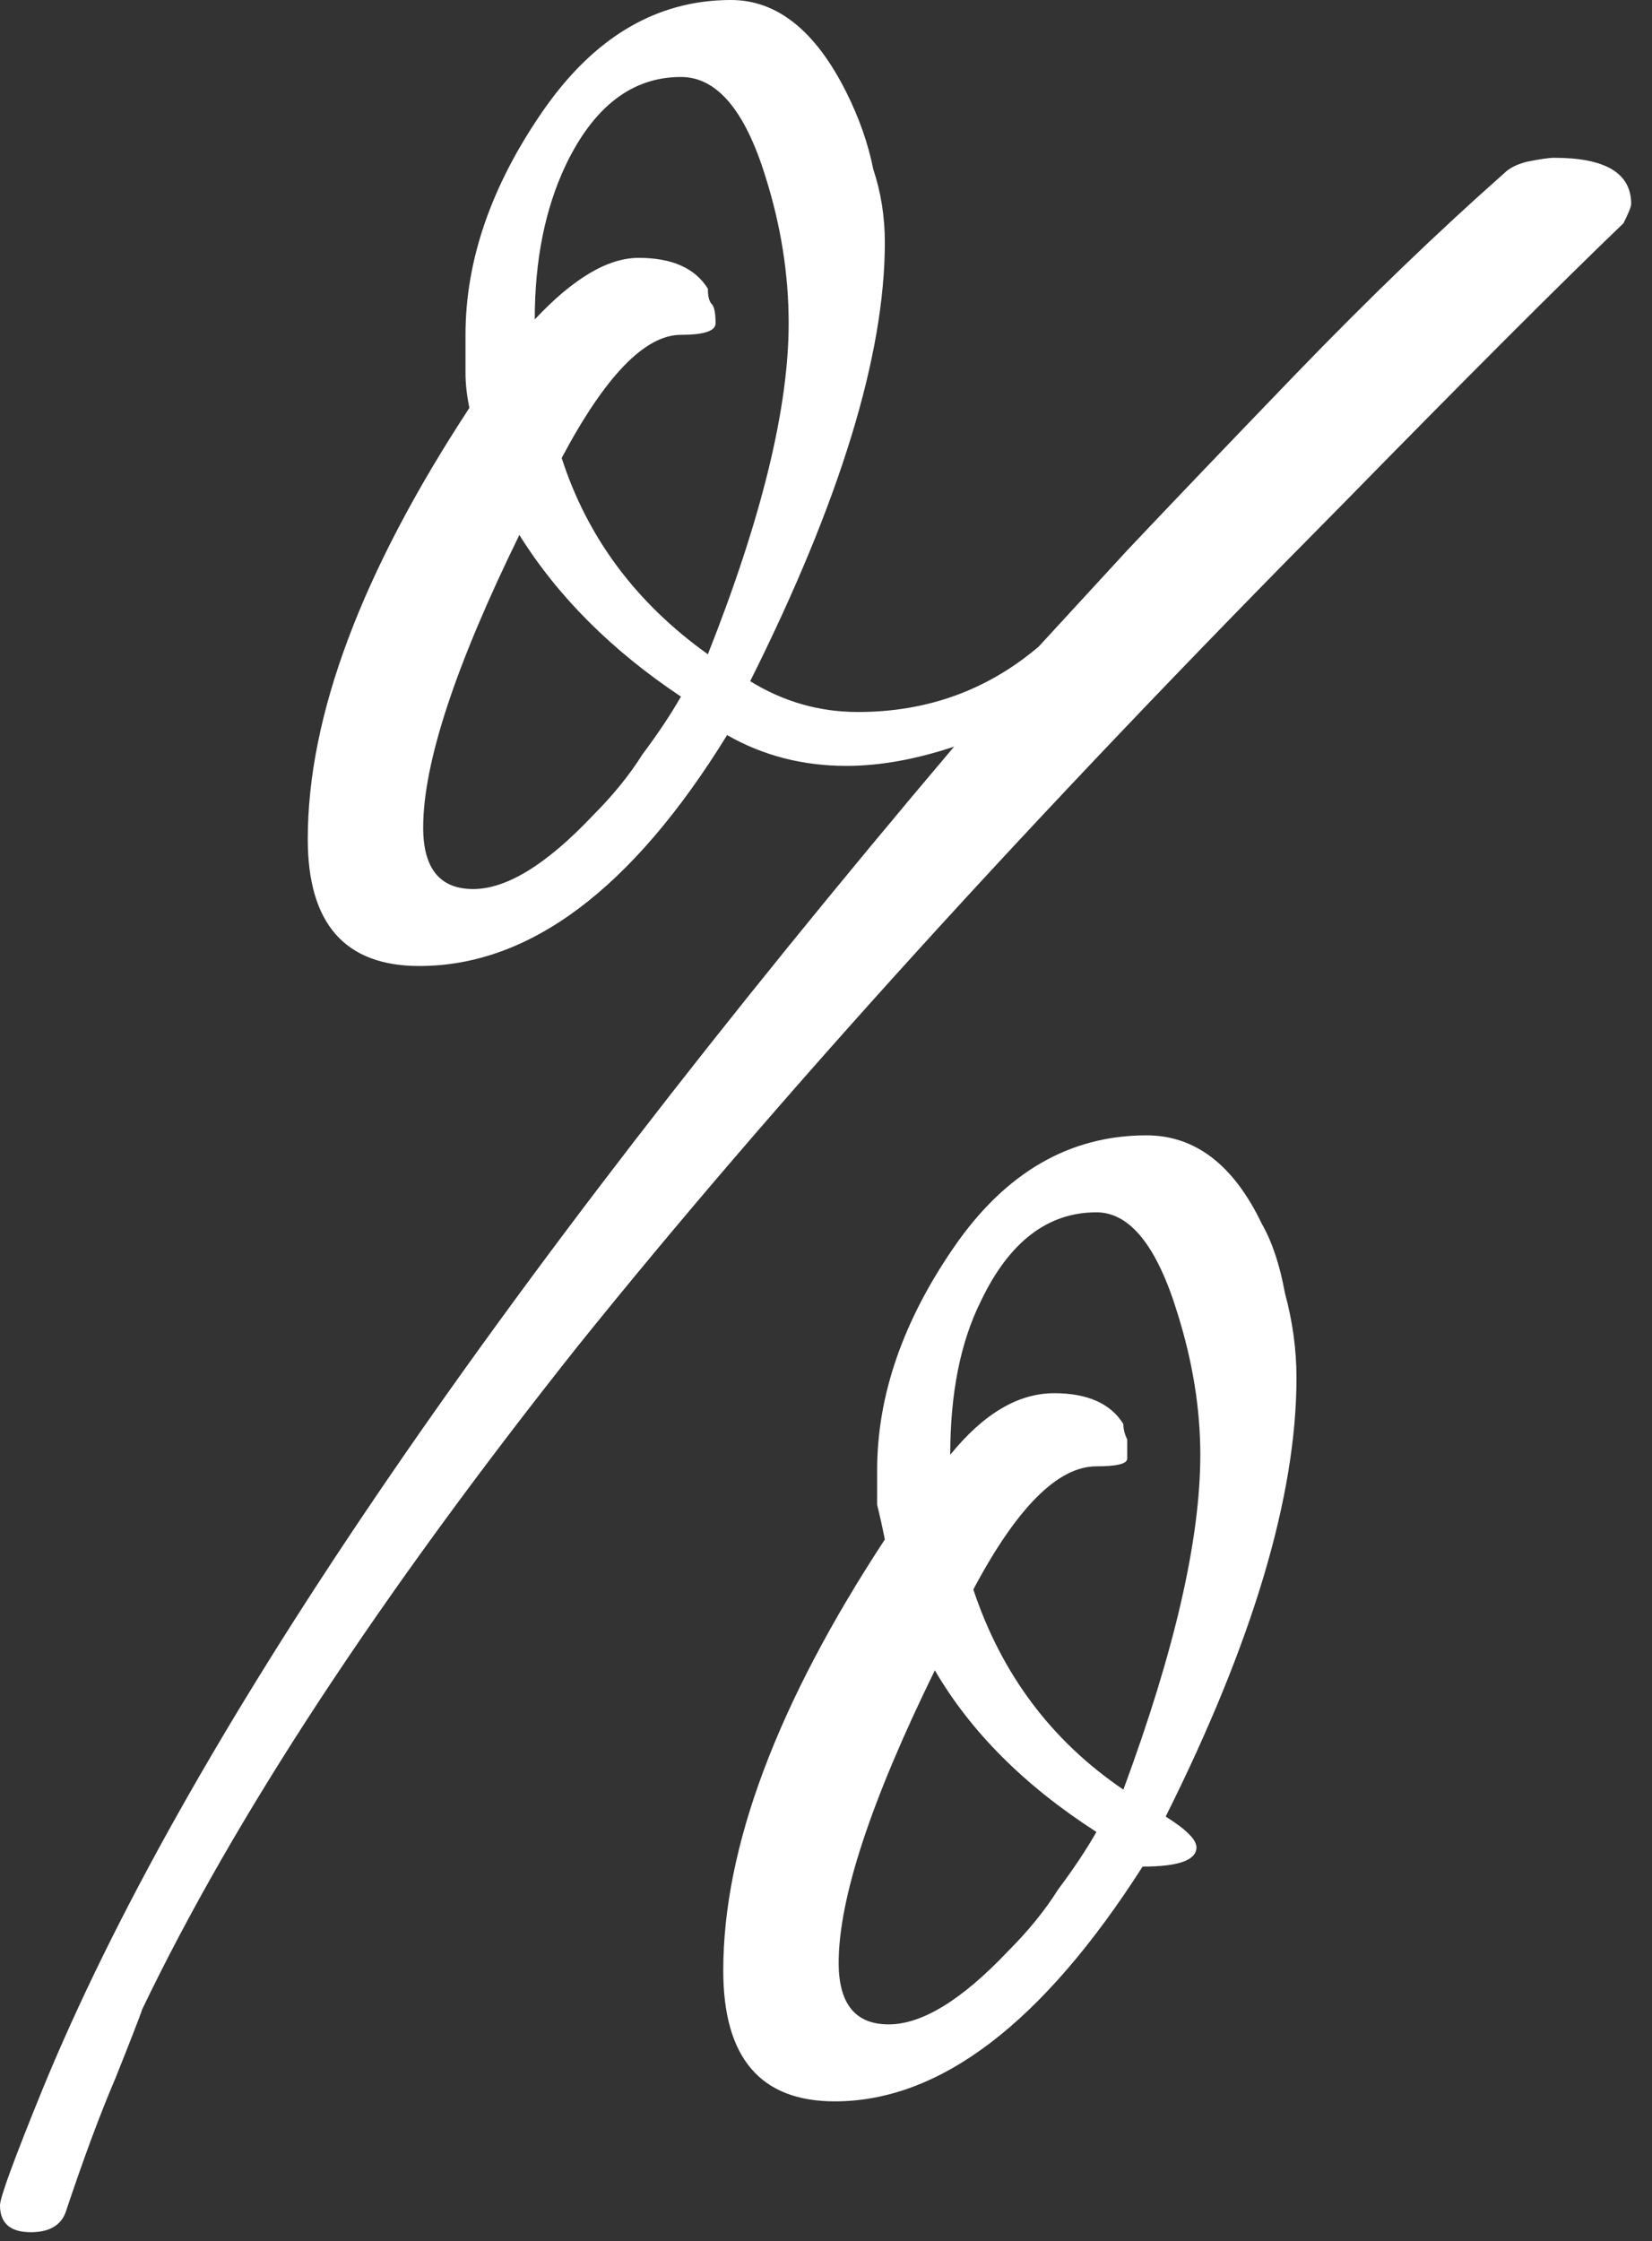 <?xml version="1.0" encoding="UTF-8"?> <svg xmlns="http://www.w3.org/2000/svg" width="73" height="99" viewBox="0 0 73 99" fill="none"><rect x="0" y="0" width="73" height="99" fill="#333333" stroke="none"/><path d="M1.36 98.6C0.453 98.6 1.9744e-05 98.203 1.9744e-05 97.41C1.9744e-05 97.07 0.623 95.37 1.87 92.31C8.103 77.123 21.533 57.347 42.16 32.98C40.46 33.547 38.873 33.83 37.4 33.83C35.473 33.83 33.717 33.377 32.13 32.47C27.937 39.27 23.403 42.67 18.53 42.67C15.243 42.67 13.6 40.8 13.6 37.06C13.6 31.62 15.98 25.273 20.74 18.02C20.627 17.453 20.57 16.943 20.57 16.49C20.57 15.923 20.57 15.357 20.57 14.79C20.57 11.503 21.703 8.217 23.97 4.93C26.237 1.643 29.013 -6.1512e-05 32.3 -6.1512e-05C34.34 -6.1512e-05 36.04 1.36 37.4 4.08C37.967 5.213 38.363 6.347 38.59 7.48C38.93 8.5 39.1 9.577 39.1 10.71C39.1 15.697 37.117 22.157 33.15 30.09C34.623 30.997 36.21 31.45 37.91 31.45C40.97 31.45 43.633 30.487 45.9 28.56L49.81 24.31C51.737 22.27 54.23 19.663 57.29 16.49C60.463 13.203 63.523 10.257 66.47 7.65C66.697 7.423 67.037 7.253 67.49 7.14C68.057 7.027 68.453 6.97 68.68 6.97C70.947 6.97 72.08 7.65 72.08 9.01C72.08 9.123 71.967 9.407 71.74 9.86C68.907 12.58 64.77 16.717 59.33 22.27C45.617 36.097 34.34 48.507 25.5 59.5C16.773 70.493 10.37 80.24 6.29 88.74C6.177 89.08 5.78 90.1 5.1 91.8C4.42 93.387 3.683 95.37 2.89 97.75C2.663 98.317 2.153 98.6 1.36 98.6ZM31.28 28.9C33.66 22.893 34.85 18.02 34.85 14.28C34.85 12.127 34.51 9.973 33.83 7.82C32.923 4.873 31.677 3.4 30.09 3.4C27.937 3.4 26.237 4.703 24.99 7.31C24.083 9.237 23.63 11.503 23.63 14.11C25.33 12.297 26.86 11.39 28.22 11.39C29.693 11.39 30.713 11.843 31.28 12.75C31.28 13.09 31.337 13.317 31.45 13.43C31.563 13.543 31.62 13.827 31.62 14.28C31.62 14.62 31.11 14.79 30.09 14.79C28.503 14.79 26.747 16.603 24.82 20.23C25.953 23.743 28.107 26.633 31.28 28.9ZM20.91 39.27C22.383 39.27 24.14 38.193 26.18 36.04C27.087 35.133 27.823 34.227 28.39 33.32C29.07 32.413 29.637 31.563 30.09 30.77C27.03 28.73 24.65 26.35 22.95 23.63C20.117 29.41 18.7 33.717 18.7 36.55C18.7 38.363 19.437 39.27 20.91 39.27ZM36.89 92.82C33.603 92.82 31.96 90.893 31.96 87.04C31.96 81.6 34.34 75.253 39.1 68C38.987 67.433 38.873 66.923 38.76 66.47C38.76 65.903 38.76 65.393 38.76 64.94C38.76 61.653 39.893 58.367 42.16 55.08C44.427 51.793 47.26 50.15 50.66 50.15C52.813 50.15 54.513 51.453 55.76 54.06C56.213 54.853 56.553 55.873 56.78 57.12C57.12 58.367 57.29 59.613 57.29 60.86C57.29 66.073 55.363 72.533 51.51 80.24C52.417 80.807 52.87 81.26 52.87 81.6C52.87 82.167 52.077 82.45 50.49 82.45C46.07 89.363 41.537 92.82 36.89 92.82ZM49.64 79.05C51.907 72.93 53.04 68 53.04 64.26C53.04 62.22 52.7 60.123 52.02 57.97C51.113 55.023 49.923 53.55 48.45 53.55C46.297 53.55 44.597 54.853 43.35 57.46C42.443 59.273 41.99 61.54 41.99 64.26C43.463 62.447 44.993 61.54 46.58 61.54C48.053 61.54 49.073 61.993 49.64 62.9C49.64 63.127 49.697 63.353 49.81 63.58V64.43C49.81 64.657 49.357 64.77 48.45 64.77C46.75 64.77 44.937 66.583 43.01 70.21C44.257 73.95 46.467 76.897 49.64 79.05ZM39.27 89.42C40.743 89.42 42.5 88.343 44.54 86.19C45.447 85.283 46.183 84.377 46.75 83.47C47.43 82.563 47.997 81.713 48.45 80.92C45.277 78.88 42.897 76.5 41.31 73.78C38.477 79.56 37.06 83.867 37.06 86.7C37.06 88.513 37.797 89.42 39.27 89.42Z" fill="white"></path></svg> 